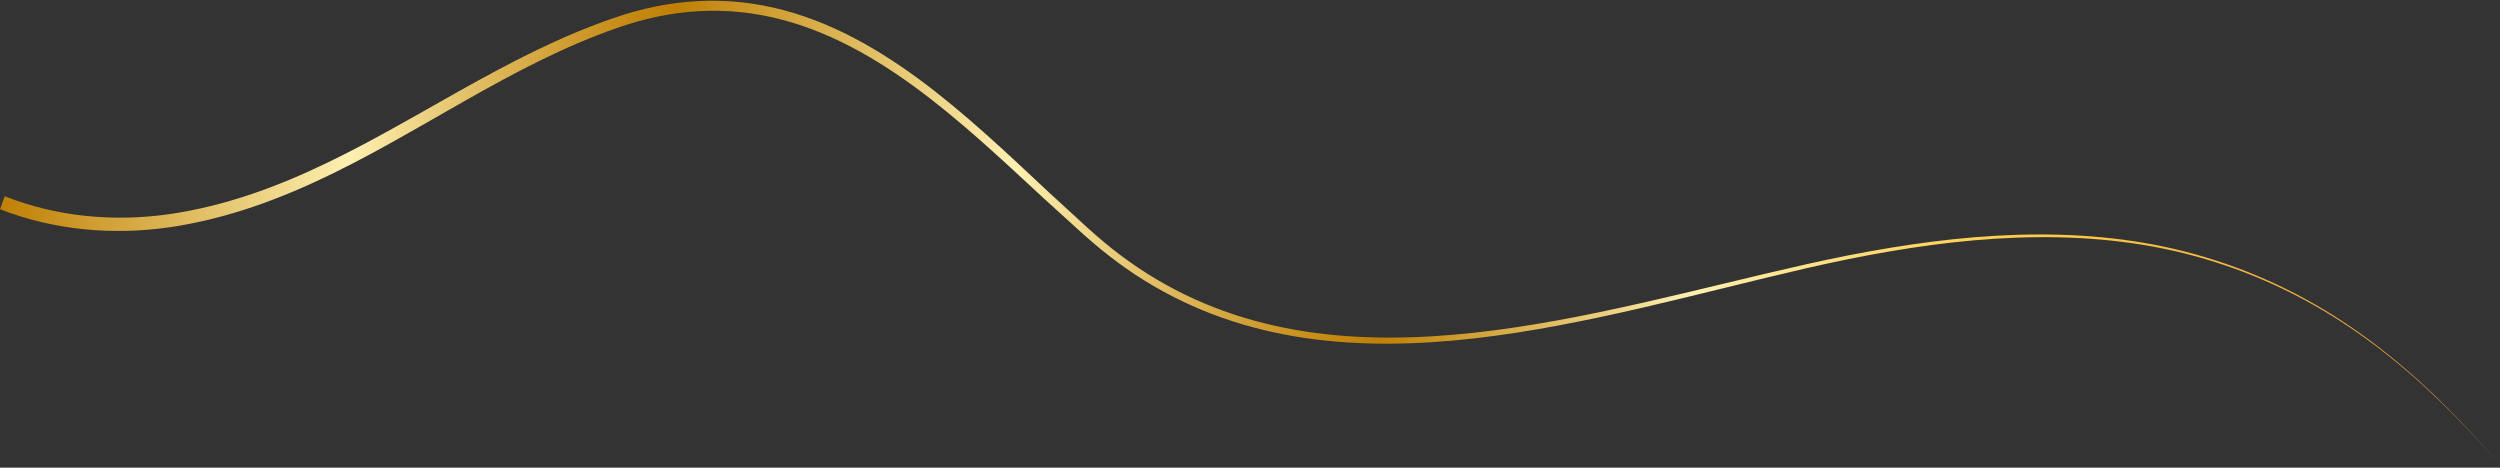 <svg xmlns="http://www.w3.org/2000/svg" width="743" height="139" viewBox="0 0 743 139" fill="none">
  <rect x="0" y="0" width="743" height="139" fill="#333333" stroke="none"/>
  <path d="M1.402 58.321C9.082 61.365 17.176 63.287 25.376 64.154C33.58 65.017 41.89 64.827 50.078 63.68C52.123 63.395 54.165 63.042 56.204 62.645C58.241 62.248 60.271 61.804 62.291 61.315C66.331 60.333 70.331 59.165 74.287 57.844C82.199 55.188 89.929 51.915 97.499 48.251C105.072 44.588 112.505 40.58 119.883 36.415C121.73 35.379 123.58 34.357 125.425 33.311L130.961 30.177C134.655 28.088 138.356 26.004 142.08 23.954C145.807 21.91 149.558 19.903 153.342 17.958C157.131 16.021 160.96 14.161 164.831 12.39C168.703 10.62 172.636 8.984 176.608 7.455L179.598 6.337L182.613 5.289C183.612 4.93 184.639 4.619 185.656 4.292C186.164 4.124 186.679 3.983 187.193 3.833L188.733 3.388C192.86 2.268 197.057 1.411 201.296 0.868C205.537 0.352 209.816 0.108 214.088 0.252C218.36 0.368 222.619 0.854 226.821 1.636C228.92 2.038 231.005 2.516 233.072 3.062C235.135 3.628 237.184 4.241 239.206 4.943C247.3 7.733 254.992 11.622 262.266 16.147C269.546 20.676 276.423 25.835 283.036 31.295C289.652 36.756 296.011 42.518 302.29 48.347L311.667 57.105L321.117 65.771L323.481 67.937L325.879 70.049C327.476 71.446 329.102 72.798 330.763 74.108C332.423 75.415 334.113 76.683 335.84 77.895L338.445 79.689L341.095 81.41C348.222 85.898 355.813 89.582 363.69 92.418C371.567 95.259 379.723 97.255 387.983 98.52C396.245 99.787 404.609 100.332 412.974 100.335C421.341 100.337 429.709 99.8 438.042 98.893C446.376 97.986 454.675 96.71 462.937 95.204C479.465 92.19 495.838 88.26 512.209 84.325C520.396 82.359 528.584 80.387 536.803 78.542C545.025 76.701 553.288 75.046 561.597 73.677C569.906 72.308 578.26 71.212 586.65 70.521C595.037 69.825 603.46 69.53 611.874 69.757C620.287 69.982 628.692 70.735 637.001 72.143C639.079 72.49 641.149 72.888 643.211 73.323C645.274 73.753 647.328 74.235 649.372 74.756C653.462 75.791 657.501 77.029 661.499 78.393C669.491 81.139 677.26 84.575 684.721 88.622C692.181 92.669 699.323 97.343 706.107 102.515C712.894 107.686 719.325 113.349 725.447 119.345C731.571 125.342 737.389 131.669 743 138.183C737.359 131.698 731.512 125.402 725.363 119.439C719.216 113.478 712.763 107.852 705.961 102.724C699.162 97.593 692.012 92.966 684.55 88.965C677.088 84.966 669.324 81.579 661.345 78.883C657.353 77.544 653.32 76.331 649.24 75.32C647.202 74.811 645.154 74.342 643.096 73.923C641.039 73.501 638.975 73.115 636.903 72.78C628.619 71.42 620.241 70.712 611.857 70.531C603.471 70.348 595.078 70.685 586.72 71.421C578.361 72.153 570.035 73.288 561.755 74.695C553.473 76.103 545.237 77.797 537.04 79.677C528.842 81.561 520.667 83.573 512.49 85.582C496.138 89.6 479.763 93.62 463.197 96.728C454.916 98.281 446.588 99.606 438.213 100.561C429.84 101.515 421.416 102.1 412.978 102.141C404.542 102.182 396.088 101.675 387.717 100.436C379.349 99.198 371.065 97.216 363.047 94.371C355.03 91.531 347.287 87.821 340.011 83.29L337.305 81.552L334.645 79.74C332.882 78.516 331.156 77.234 329.459 75.911C327.764 74.588 326.099 73.218 324.473 71.809L322.049 69.696L319.671 67.539L310.161 58.904L300.73 50.181C294.437 44.397 288.085 38.699 281.503 33.321C274.925 27.945 268.11 22.888 260.938 18.477C253.772 14.068 246.236 10.311 238.356 7.639C236.389 6.968 234.396 6.383 232.394 5.844C230.386 5.326 228.365 4.873 226.331 4.494C222.26 3.758 218.142 3.309 214.013 3.219C209.886 3.1 205.753 3.357 201.654 3.877C197.556 4.424 193.495 5.274 189.497 6.381L188.004 6.821C187.506 6.968 187.007 7.108 186.514 7.274C185.526 7.598 184.536 7.901 183.552 8.262L180.594 9.306L177.659 10.421C173.757 11.945 169.892 13.576 166.078 15.342C162.265 17.11 158.487 18.968 154.742 20.907C151.002 22.854 147.288 24.865 143.59 26.917C139.895 28.975 136.215 31.072 132.535 33.177L127.013 36.34C125.173 37.396 123.317 38.434 121.469 39.482C114.094 43.694 106.616 47.776 98.966 51.525C91.317 55.274 83.467 58.648 75.395 61.404C71.358 62.774 67.268 63.991 63.13 65.02C61.06 65.531 58.98 65.998 56.89 66.416C54.802 66.834 52.7 67.209 50.583 67.515C42.125 68.744 33.523 68.987 25.001 68.134C16.483 67.278 8.044 65.323 0 62.183L1.402 58.321Z" fill="url(#paint0_linear_414_3256)"/>
  <defs>
    <linearGradient id="paint0_linear_414_3256" x1="-0.001" y1="69.197" x2="744.471" y2="69.197" gradientUnits="userSpaceOnUse">
      <stop stop-color="#C08005"/>
      <stop offset="0.067" stop-color="#DCB455"/>
      <stop offset="0.14" stop-color="#FDF0B1"/>
      <stop offset="0.14" stop-color="#FDF0B0"/>
      <stop offset="0.187" stop-color="#E3C068"/>
      <stop offset="0.226" stop-color="#D09D32"/>
      <stop offset="0.255" stop-color="#C48811"/>
      <stop offset="0.27" stop-color="#C08005"/>
      <stop offset="0.335" stop-color="#DCB455"/>
      <stop offset="0.405" stop-color="#FDF0B1"/>
      <stop offset="0.405" stop-color="#FDF0B0"/>
      <stop offset="0.458" stop-color="#E3C068"/>
      <stop offset="0.501" stop-color="#D09D32"/>
      <stop offset="0.534" stop-color="#C48811"/>
      <stop offset="0.551" stop-color="#C08005"/>
      <stop offset="0.61" stop-color="#DCB455"/>
      <stop offset="0.675" stop-color="#FDF0B1"/>
      <stop offset="0.686" stop-color="#FDEDA7"/>
      <stop offset="0.75" stop-color="#FDDA72"/>
      <stop offset="0.797" stop-color="#FDCF51"/>
      <stop offset="0.824" stop-color="#FDCB45"/>
      <stop offset="1" stop-color="#DE9146"/>
    </linearGradient>
  </defs>
</svg>